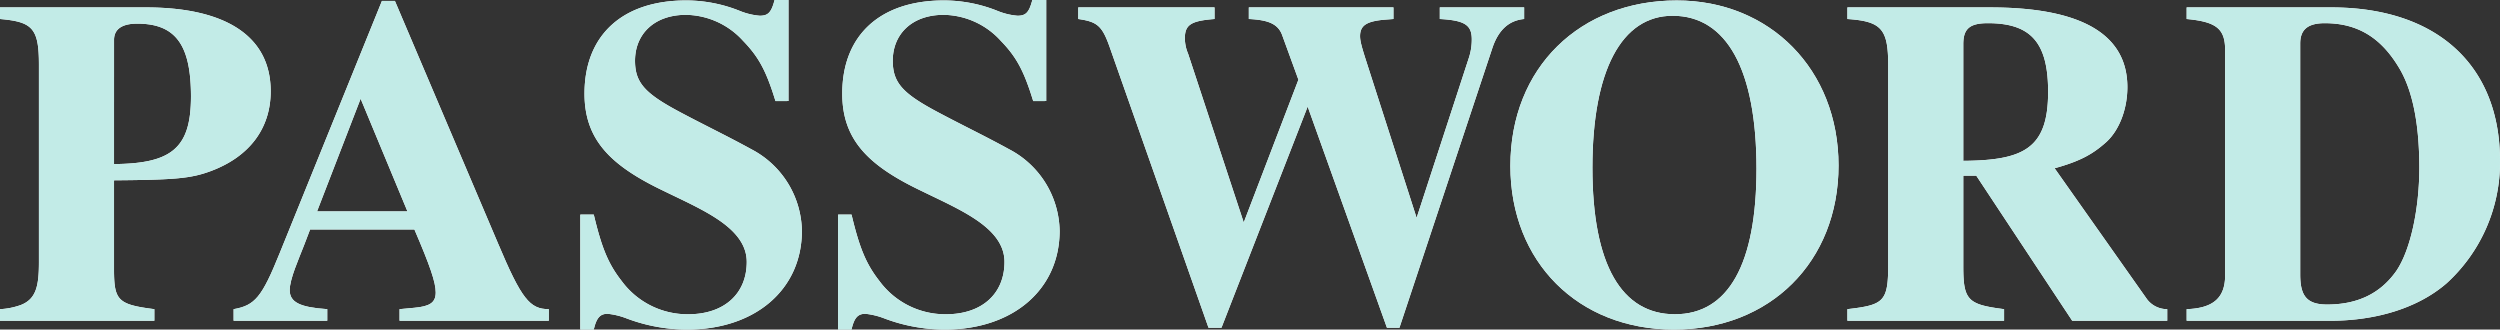<svg xmlns="http://www.w3.org/2000/svg" xmlns:xlink="http://www.w3.org/1999/xlink" width="493.076" height="65" viewBox="0 0 493.076 65">
  <rect x="0" y="0" width="493.076" height="65" fill="#333333" stroke="none"/>
  <defs>
    <linearGradient id="linear-gradient" y1="0.5" x2="9.348" y2="0.5" gradientUnits="objectBoundingBox">
      <stop offset="0" stop-color="#c2ebe7"/>
      <stop offset="1" stop-color="#c2ebe7"/>
    </linearGradient>
    <linearGradient id="linear-gradient-2" x1="-0.741" y1="0.5" x2="7.287" y2="0.5" xlink:href="#linear-gradient"/>
    <linearGradient id="linear-gradient-3" x1="-2.619" y1="0.5" x2="8.802" y2="0.5" xlink:href="#linear-gradient"/>
    <linearGradient id="linear-gradient-4" x1="-3.783" y1="0.5" x2="7.638" y2="0.5" xlink:href="#linear-gradient"/>
    <linearGradient id="linear-gradient-5" x1="-2.441" y1="0.5" x2="3.234" y2="0.5" xlink:href="#linear-gradient"/>
    <linearGradient id="linear-gradient-6" x1="-4.695" y1="0.5" x2="3.016" y2="0.5" xlink:href="#linear-gradient"/>
    <linearGradient id="linear-gradient-7" x1="-5.903" y1="0.5" x2="2.009" y2="0.5" xlink:href="#linear-gradient"/>
    <linearGradient id="linear-gradient-8" x1="-7.076" y1="0.5" x2="1" y2="0.5" xlink:href="#linear-gradient"/>
  </defs>
  <g id="グループ_464" data-name="グループ 464" transform="translate(-4454.203 -3070.243)">
    <g id="グループ_462" data-name="グループ 462">
      <path id="パス_683" data-name="パス 683" d="M4483,3071.706c15.267,0,24.592,5.394,24.592,16.547,0,7.314-4.2,12.89-11.792,15.724-3.932,1.463-7.04,1.737-19.108,1.828v17.553c0,6.125.732,6.948,7.954,7.862v2.286H4454.2v-2.286a14.108,14.108,0,0,0,4.114-.822c3.017-1.189,3.565-3.748,3.565-8.411v-39.036c0-7.131-1.279-8.411-7.679-8.959v-2.286Zm-6.308,30.9c11.428-.092,15.176-3.2,15.176-13.347s-3.017-14.353-10.6-14.353c-3.017,0-4.572,1.1-4.572,3.2Z" fill="#fff"/>
      <path id="パス_684" data-name="パス 684" d="M4533.008,3133.506v-2.286l2.926-.274c3.017-.274,4.205-1.006,4.205-3.017s-1.1-5.211-4.205-12.433h-20.569l-1.189,3.108c-1.1,2.834-2.834,6.674-2.834,8.868,0,2.377,2.011,3.383,7.405,3.748v2.286H4500.28v-2.286c4.205-.731,5.577-2.376,9.051-10.97l20.2-49.824h2.559l20.295,47.721c4.663,11.062,6.308,13.073,10.057,13.073v2.286Zm-7.679-43.79-8.594,22.215h17.828Z" fill="#fff"/>
      <path id="パス_685" data-name="パス 685" d="M4607.151,3090.173c-1.828-5.943-3.291-8.685-6.4-11.885a15.5,15.5,0,0,0-11.244-5.119c-6.308,0-10.057,3.839-10.057,9.05,0,4.48,2.1,6.583,9.416,10.422,4.48,2.377,8.868,4.479,13.53,7.04a18.485,18.485,0,0,1,9.965,16.089c0,11.519-9.142,19.473-22.672,19.473a33.883,33.883,0,0,1-11.884-2.194,14.517,14.517,0,0,0-3.749-.915c-1.462,0-2.194.732-2.742,3.109h-2.651v-22.672h2.651c1.554,6.49,2.834,9.69,5.485,13.073a16.112,16.112,0,0,0,13.165,6.581c7.039,0,11.518-4.022,11.518-10.33,0-3.291-2.1-5.851-5.21-8.045s-7.223-4.022-11.154-5.942c-10.33-4.937-15.633-9.965-15.633-19.2,0-11.61,7.588-18.375,20.022-18.375a28.428,28.428,0,0,1,10.7,2.1,13.394,13.394,0,0,0,3.84.914c1.646,0,2.286-.64,2.926-3.108h2.742v19.93Z" fill="#fff"/>
      <path id="パス_686" data-name="パス 686" d="M4657.983,3090.173c-1.828-5.943-3.291-8.685-6.4-11.885a15.5,15.5,0,0,0-11.244-5.119c-6.308,0-10.056,3.839-10.056,9.05,0,4.48,2.1,6.583,9.416,10.422,4.479,2.377,8.867,4.479,13.53,7.04a18.485,18.485,0,0,1,9.965,16.089c0,11.519-9.142,19.473-22.673,19.473a33.891,33.891,0,0,1-11.884-2.194,14.513,14.513,0,0,0-3.748-.915c-1.463,0-2.194.732-2.743,3.109H4619.5v-22.672h2.651c1.554,6.49,2.835,9.69,5.486,13.073a16.108,16.108,0,0,0,13.164,6.581c7.039,0,11.519-4.022,11.519-10.33,0-3.291-2.1-5.851-5.211-8.045s-7.222-4.022-11.154-5.942c-10.33-4.937-15.632-9.965-15.632-19.2,0-11.61,7.587-18.375,20.021-18.375a28.434,28.434,0,0,1,10.7,2.1,13.386,13.386,0,0,0,3.839.914c1.646,0,2.286-.64,2.926-3.108h2.743v19.93Z" fill="#fff"/>
      <path id="パス_687" data-name="パス 687" d="M4754.81,3073.992c-3.017.274-5.12,2.194-6.308,5.851l-18.284,55.034h-2.469l-15.633-43.608-17,43.608h-2.559l-19.381-55.034c-1.555-4.48-2.469-5.3-6.308-5.851v-2.286h26.877v2.286c-4.753.365-5.851,1.188-5.851,3.839a7.978,7.978,0,0,0,.641,3.017l10.97,33.277,10.787-28.158-3.2-8.776c-.824-2.285-2.834-3.017-6.583-3.2v-2.286h28.524v2.286l-1.189.091c-4.023.274-5.394,1.1-5.394,3.291,0,.914.275,2.012,1.28,5.12l9.873,30.716,10.239-31.357a11.631,11.631,0,0,0,.64-3.839c0-2.834-1.371-3.748-6.308-4.022v-2.286h16.639Z" fill="#fff"/>
      <path id="パス_688" data-name="パス 688" d="M4784.364,3135.243c-18.924,0-32.27-13.348-32.27-32.272,0-19.472,13.8-32.636,32.819-32.636,18.375,0,31.906,13.621,31.906,32.545C4816.819,3121.9,4803.288,3135.243,4784.364,3135.243Zm-.274-61.892c-10.056,0-15.815,10.788-15.815,29.986,0,19.29,5.851,28.888,16.272,28.888,10.513,0,16.09-9.873,16.09-28.705C4800.637,3084.048,4794.786,3073.351,4784.09,3073.351Z" fill="#fff"/>
      <path id="パス_689" data-name="パス 689" d="M4862.908,3133.506l-18.924-28.615h-2.56v17.918c0,6.674.915,7.5,8.045,8.411v2.286h-30.9v-2.286c7.13-.822,8.044-1.462,8.044-8.684v-39.4c0-7.132-1.279-8.685-8.044-9.142v-2.286h28.157c17.827,0,27.06,5.211,27.06,15.724,0,4.114-1.463,8.32-4.114,10.788-2.56,2.285-4.936,3.748-10.239,5.21l18.193,25.781a4.974,4.974,0,0,0,4.022,2.011v2.286Zm-21.484-31.54c11.976-.091,16.73-2.468,16.73-13.621,0-9.691-3.382-13.531-11.884-13.531-3.566,0-4.846,1.1-4.846,4.114Z" fill="#fff"/>
      <path id="パス_690" data-name="パス 690" d="M4914,3071.706c20.843,0,33.277,11.428,33.277,30.26a32.215,32.215,0,0,1-10.514,24.135c-5.577,4.845-13.8,7.405-23.037,7.405h-28.249v-2.286c5.3-.183,7.588-2.285,7.588-6.673v-44.431c0-4.205-1.738-5.576-7.588-6.124v-2.286Zm-6.125,52.658c0,4.114,1.188,5.942,5.3,5.942,6.033,0,10.513-2.194,13.622-6.582,2.833-4.114,4.57-12.341,4.57-20.387,0-7.862-1.1-14.627-3.748-19.289-3.474-6.034-8.045-9.234-14.9-9.234-3.566,0-4.845,1.463-4.845,4.023Z" fill="#fff"/>
    </g>
    <g id="グループ_463" data-name="グループ 463">
      <path id="パス_691" data-name="パス 691" d="M4483,3071.706c15.267,0,24.592,5.394,24.592,16.547,0,7.314-4.2,12.89-11.792,15.724-3.932,1.463-7.04,1.737-19.108,1.828v17.553c0,6.125.732,6.948,7.954,7.862v2.286H4454.2v-2.286a14.108,14.108,0,0,0,4.114-.822c3.017-1.189,3.565-3.748,3.565-8.411v-39.036c0-7.131-1.279-8.411-7.679-8.959v-2.286Zm-6.308,30.9c11.428-.092,15.176-3.2,15.176-13.347s-3.017-14.353-10.6-14.353c-3.017,0-4.572,1.1-4.572,3.2Z" fill="url(#linear-gradient)"/>
      <path id="パス_692" data-name="パス 692" d="M4533.008,3133.506v-2.286l2.926-.274c3.017-.274,4.205-1.006,4.205-3.017s-1.1-5.211-4.205-12.433h-20.569l-1.189,3.108c-1.1,2.834-2.834,6.674-2.834,8.868,0,2.377,2.011,3.383,7.405,3.748v2.286H4500.28v-2.286c4.205-.731,5.577-2.376,9.051-10.97l20.2-49.824h2.559l20.295,47.721c4.663,11.062,6.308,13.073,10.057,13.073v2.286Zm-7.679-43.79-8.594,22.215h17.828Z" fill="url(#linear-gradient-2)"/>
      <path id="パス_693" data-name="パス 693" d="M4607.151,3090.173c-1.828-5.943-3.291-8.685-6.4-11.885a15.5,15.5,0,0,0-11.244-5.119c-6.308,0-10.057,3.839-10.057,9.05,0,4.48,2.1,6.583,9.416,10.422,4.48,2.377,8.868,4.479,13.53,7.04a18.485,18.485,0,0,1,9.965,16.089c0,11.519-9.142,19.473-22.672,19.473a33.883,33.883,0,0,1-11.884-2.194,14.517,14.517,0,0,0-3.749-.915c-1.462,0-2.194.732-2.742,3.109h-2.651v-22.672h2.651c1.554,6.49,2.834,9.69,5.485,13.073a16.112,16.112,0,0,0,13.165,6.581c7.039,0,11.518-4.022,11.518-10.33,0-3.291-2.1-5.851-5.21-8.045s-7.223-4.022-11.154-5.942c-10.33-4.937-15.633-9.965-15.633-19.2,0-11.61,7.588-18.375,20.022-18.375a28.428,28.428,0,0,1,10.7,2.1,13.394,13.394,0,0,0,3.84.914c1.646,0,2.286-.64,2.926-3.108h2.742v19.93Z" fill="url(#linear-gradient-3)"/>
      <path id="パス_694" data-name="パス 694" d="M4657.983,3090.173c-1.828-5.943-3.291-8.685-6.4-11.885a15.5,15.5,0,0,0-11.244-5.119c-6.308,0-10.056,3.839-10.056,9.05,0,4.48,2.1,6.583,9.416,10.422,4.479,2.377,8.867,4.479,13.53,7.04a18.485,18.485,0,0,1,9.965,16.089c0,11.519-9.142,19.473-22.673,19.473a33.891,33.891,0,0,1-11.884-2.194,14.513,14.513,0,0,0-3.748-.915c-1.463,0-2.194.732-2.743,3.109H4619.5v-22.672h2.651c1.554,6.49,2.835,9.69,5.486,13.073a16.108,16.108,0,0,0,13.164,6.581c7.039,0,11.519-4.022,11.519-10.33,0-3.291-2.1-5.851-5.211-8.045s-7.222-4.022-11.154-5.942c-10.33-4.937-15.632-9.965-15.632-19.2,0-11.61,7.587-18.375,20.021-18.375a28.434,28.434,0,0,1,10.7,2.1,13.386,13.386,0,0,0,3.839.914c1.646,0,2.286-.64,2.926-3.108h2.743v19.93Z" fill="url(#linear-gradient-4)"/>
      <path id="パス_695" data-name="パス 695" d="M4754.81,3073.992c-3.017.274-5.12,2.194-6.308,5.851l-18.284,55.034h-2.469l-15.633-43.608-17,43.608h-2.559l-19.381-55.034c-1.555-4.48-2.469-5.3-6.308-5.851v-2.286h26.877v2.286c-4.753.365-5.851,1.188-5.851,3.839a7.978,7.978,0,0,0,.641,3.017l10.97,33.277,10.787-28.158-3.2-8.776c-.824-2.285-2.834-3.017-6.583-3.2v-2.286h28.524v2.286l-1.189.091c-4.023.274-5.394,1.1-5.394,3.291,0,.914.275,2.012,1.28,5.12l9.873,30.716,10.239-31.357a11.631,11.631,0,0,0,.64-3.839c0-2.834-1.371-3.748-6.308-4.022v-2.286h16.639Z" fill="url(#linear-gradient-5)"/>
      <path id="パス_696" data-name="パス 696" d="M4784.364,3135.243c-18.924,0-32.27-13.348-32.27-32.272,0-19.472,13.8-32.636,32.819-32.636,18.375,0,31.906,13.621,31.906,32.545C4816.819,3121.9,4803.288,3135.243,4784.364,3135.243Zm-.274-61.892c-10.056,0-15.815,10.788-15.815,29.986,0,19.29,5.851,28.888,16.272,28.888,10.513,0,16.09-9.873,16.09-28.705C4800.637,3084.048,4794.786,3073.351,4784.09,3073.351Z" fill="url(#linear-gradient-6)"/>
      <path id="パス_697" data-name="パス 697" d="M4862.908,3133.506l-18.924-28.615h-2.56v17.918c0,6.674.915,7.5,8.045,8.411v2.286h-30.9v-2.286c7.13-.822,8.044-1.462,8.044-8.684v-39.4c0-7.132-1.279-8.685-8.044-9.142v-2.286h28.157c17.827,0,27.06,5.211,27.06,15.724,0,4.114-1.463,8.32-4.114,10.788-2.56,2.285-4.936,3.748-10.239,5.21l18.193,25.781a4.974,4.974,0,0,0,4.022,2.011v2.286Zm-21.484-31.54c11.976-.091,16.73-2.468,16.73-13.621,0-9.691-3.382-13.531-11.884-13.531-3.566,0-4.846,1.1-4.846,4.114Z" fill="url(#linear-gradient-7)"/>
      <path id="パス_698" data-name="パス 698" d="M4914,3071.706c20.843,0,33.277,11.428,33.277,30.26a32.215,32.215,0,0,1-10.514,24.135c-5.577,4.845-13.8,7.405-23.037,7.405h-28.249v-2.286c5.3-.183,7.588-2.285,7.588-6.673v-44.431c0-4.205-1.738-5.576-7.588-6.124v-2.286Zm-6.125,52.658c0,4.114,1.188,5.942,5.3,5.942,6.033,0,10.513-2.194,13.622-6.582,2.833-4.114,4.57-12.341,4.57-20.387,0-7.862-1.1-14.627-3.748-19.289-3.474-6.034-8.045-9.234-14.9-9.234-3.566,0-4.845,1.463-4.845,4.023Z" fill="url(#linear-gradient-8)"/>
    </g>
  </g>
</svg>
